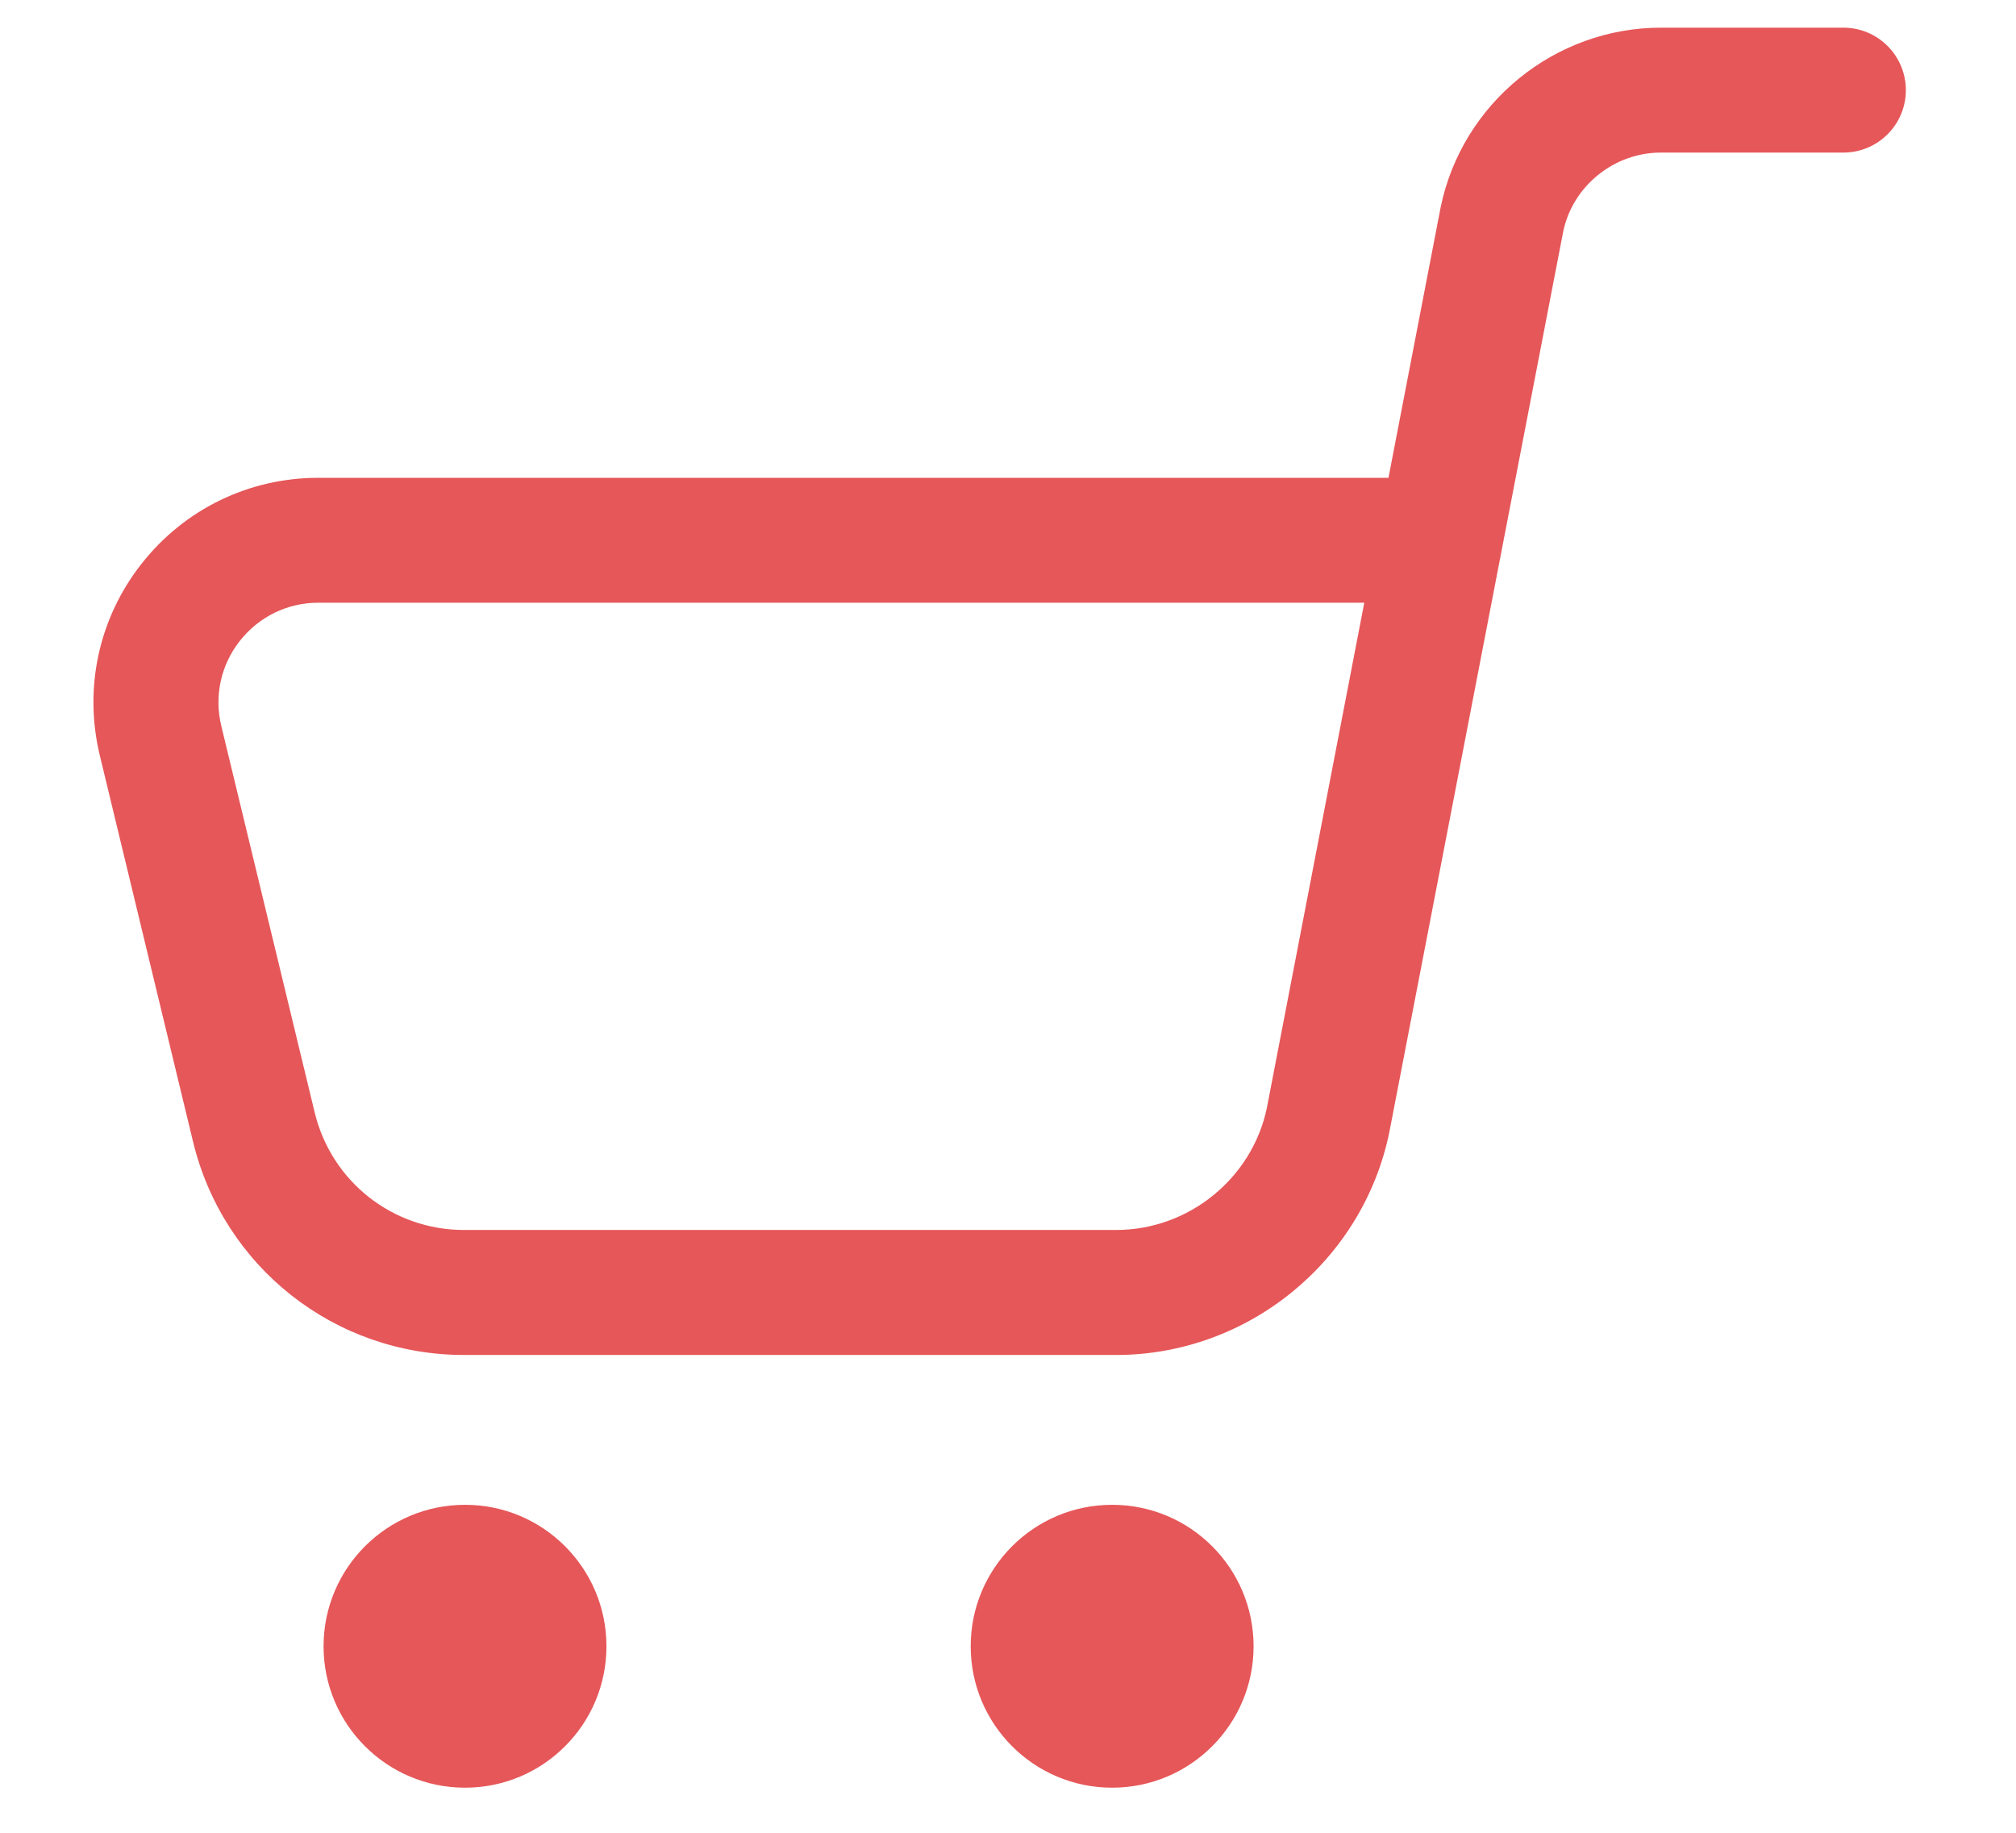 <svg width="22" height="20" viewBox="0 0 22 20" fill="none" xmlns="http://www.w3.org/2000/svg">
<path d="M5.064 14.786H12.18C13.617 14.786 14.871 13.764 15.161 12.357L17.059 2.526C17.162 2.032 17.611 1.665 18.125 1.665H20.116C20.493 1.665 20.798 1.36 20.798 0.984C20.798 0.607 20.493 0.302 20.116 0.302H18.125C16.968 0.302 15.957 1.124 15.722 2.259L15.152 5.214H3.474C2.717 5.214 2.015 5.555 1.546 6.15C1.078 6.744 0.912 7.507 1.089 8.243L2.106 12.456C2.437 13.828 3.654 14.786 5.064 14.786ZM14.888 6.577L13.825 12.089C13.665 12.857 12.974 13.422 12.18 13.422H5.064C4.286 13.422 3.614 12.893 3.433 12.135L2.415 7.922C2.336 7.595 2.41 7.256 2.618 6.993C2.826 6.729 3.138 6.577 3.474 6.577H14.888Z" fill="#E65759"/>
<path d="M10.593 17.965C10.593 18.817 11.284 19.508 12.136 19.508C12.989 19.508 13.68 18.817 13.68 17.965C13.68 17.112 12.989 16.421 12.136 16.421C11.284 16.421 10.593 17.112 10.593 17.965Z" fill="#E65759"/>
<path d="M3.531 17.965C3.531 18.817 4.222 19.508 5.075 19.508C5.927 19.508 6.618 18.817 6.618 17.965C6.618 17.112 5.927 16.421 5.075 16.421C4.222 16.421 3.531 17.112 3.531 17.965Z" fill="#E65759"/>
</svg>
